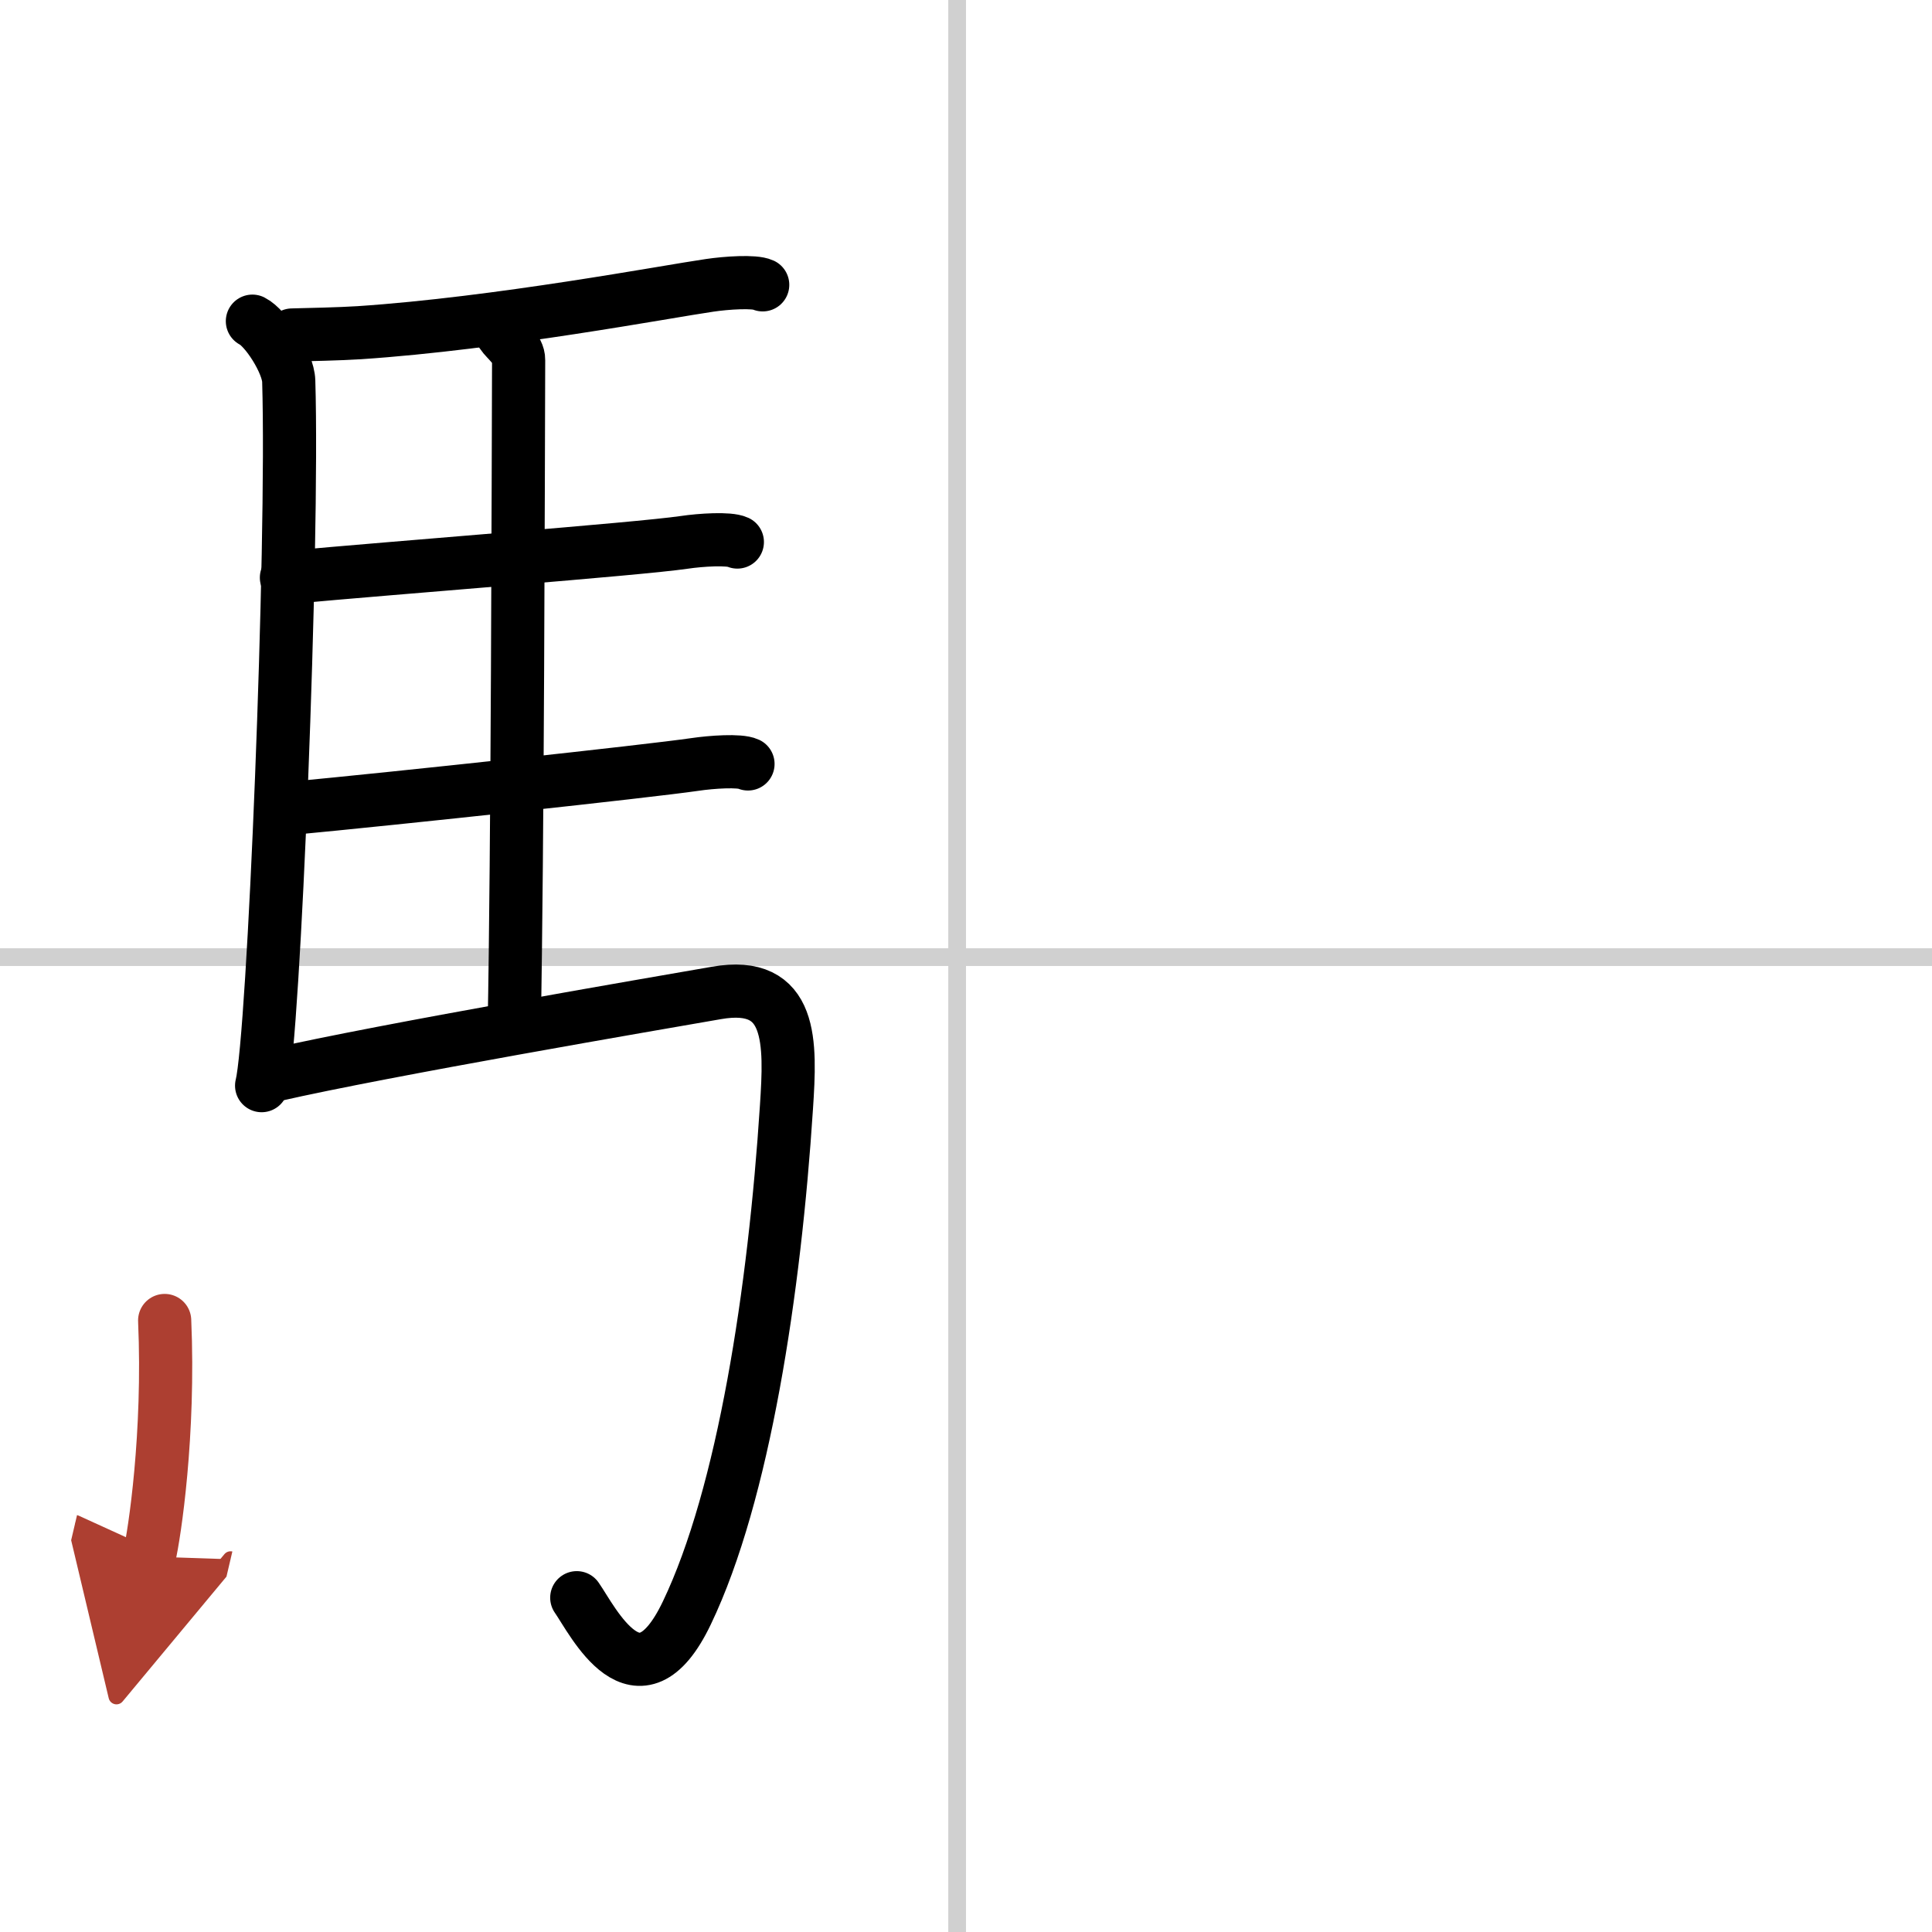<svg width="400" height="400" viewBox="0 0 109 109" xmlns="http://www.w3.org/2000/svg"><defs><marker id="a" markerWidth="4" orient="auto" refX="1" refY="5" viewBox="0 0 10 10"><polyline points="0 0 10 5 0 10 1 5" fill="#ad3f31" stroke="#ad3f31"/></marker></defs><g fill="none" stroke="#000" stroke-linecap="round" stroke-linejoin="round" stroke-width="3"><rect width="100%" height="100%" fill="#fff" stroke="#fff"/><line x1="54" x2="54" y2="109" stroke="#d0d0d0" stroke-width="1"/><line x2="109" y1="54" y2="54" stroke="#d0d0d0" stroke-width="1"/><path d="m14.24 18.12c0.76 0.38 2.02 2.34 2.05 3.38 0.28 9.32-0.84 37.05-1.53 39.75"/><path d="m16.48 18.9c0.8-0.02 2.74-0.06 3.79-0.13 7.82-0.52 17.4-2.33 19.76-2.67 0.94-0.14 2.53-0.25 3-0.03"/><path d="m28.31 18.82c0.25 0.38 0.96 0.88 0.95 1.49-0.02 6.17-0.06 27.96-0.25 37.66"/><path d="m16.16 32.59c6.26-0.58 19.75-1.6 22.44-1.99 0.94-0.14 2.53-0.24 3-0.02"/><path d="m16.26 45.62c6.26-0.59 20.25-2.1 22.94-2.49 0.94-0.14 2.53-0.25 3-0.03"/><path d="M15.49,60.65c6.17-1.41,21.54-4.04,24.93-4.63c4.33-0.76,4.19,2.81,3.95,6.45C43.7,72.81,41.96,84.3,38.75,91c-2.75,5.75-5.32,0.41-6.21-0.86"/><path d="m9.29 74.5c0.28 6.41-0.57 12.04-0.87 13.32" marker-end="url(#a)" stroke="#ad3f31"/></g></svg>
